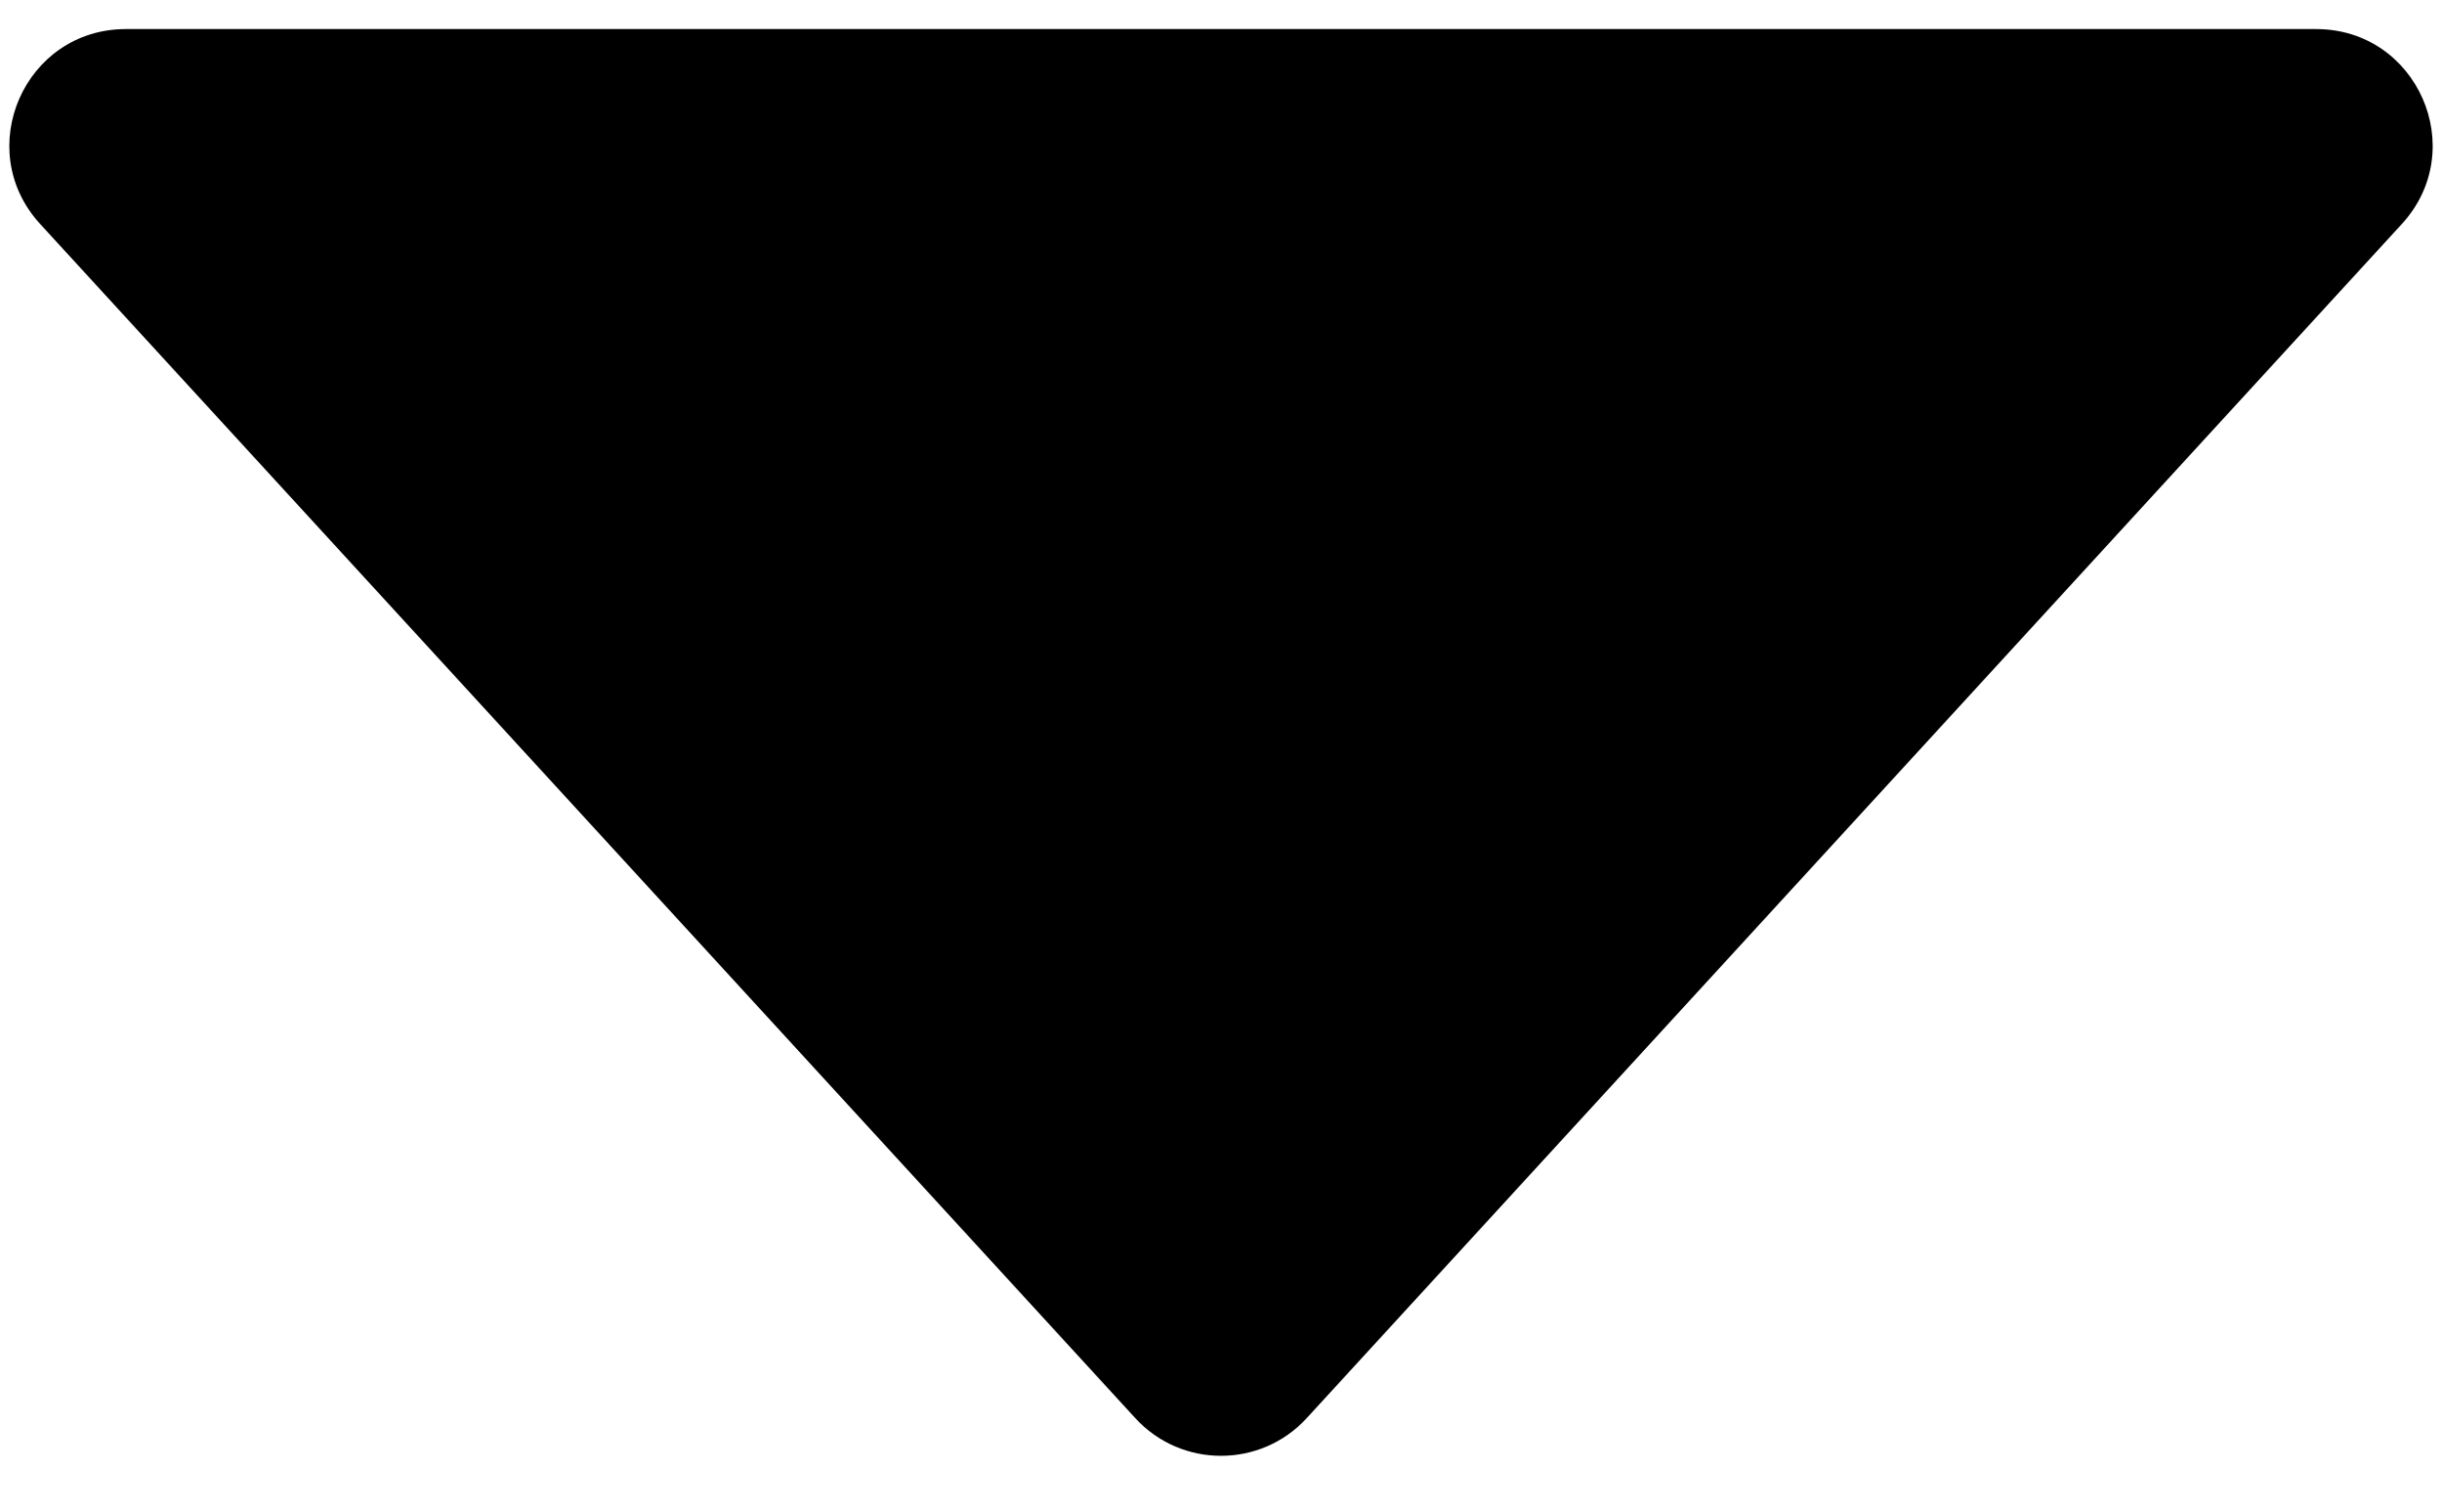 <svg width="21" height="13" viewBox="0 0 21 13" fill="none" xmlns="http://www.w3.org/2000/svg">
<path d="M11.237 12.196C10.841 12.628 10.159 12.628 9.763 12.196L0.345 1.926C-0.243 1.284 0.212 0.25 1.082 0.25L19.918 0.25C20.788 0.25 21.243 1.284 20.655 1.926L11.237 12.196Z" fill="black"/>
</svg>
